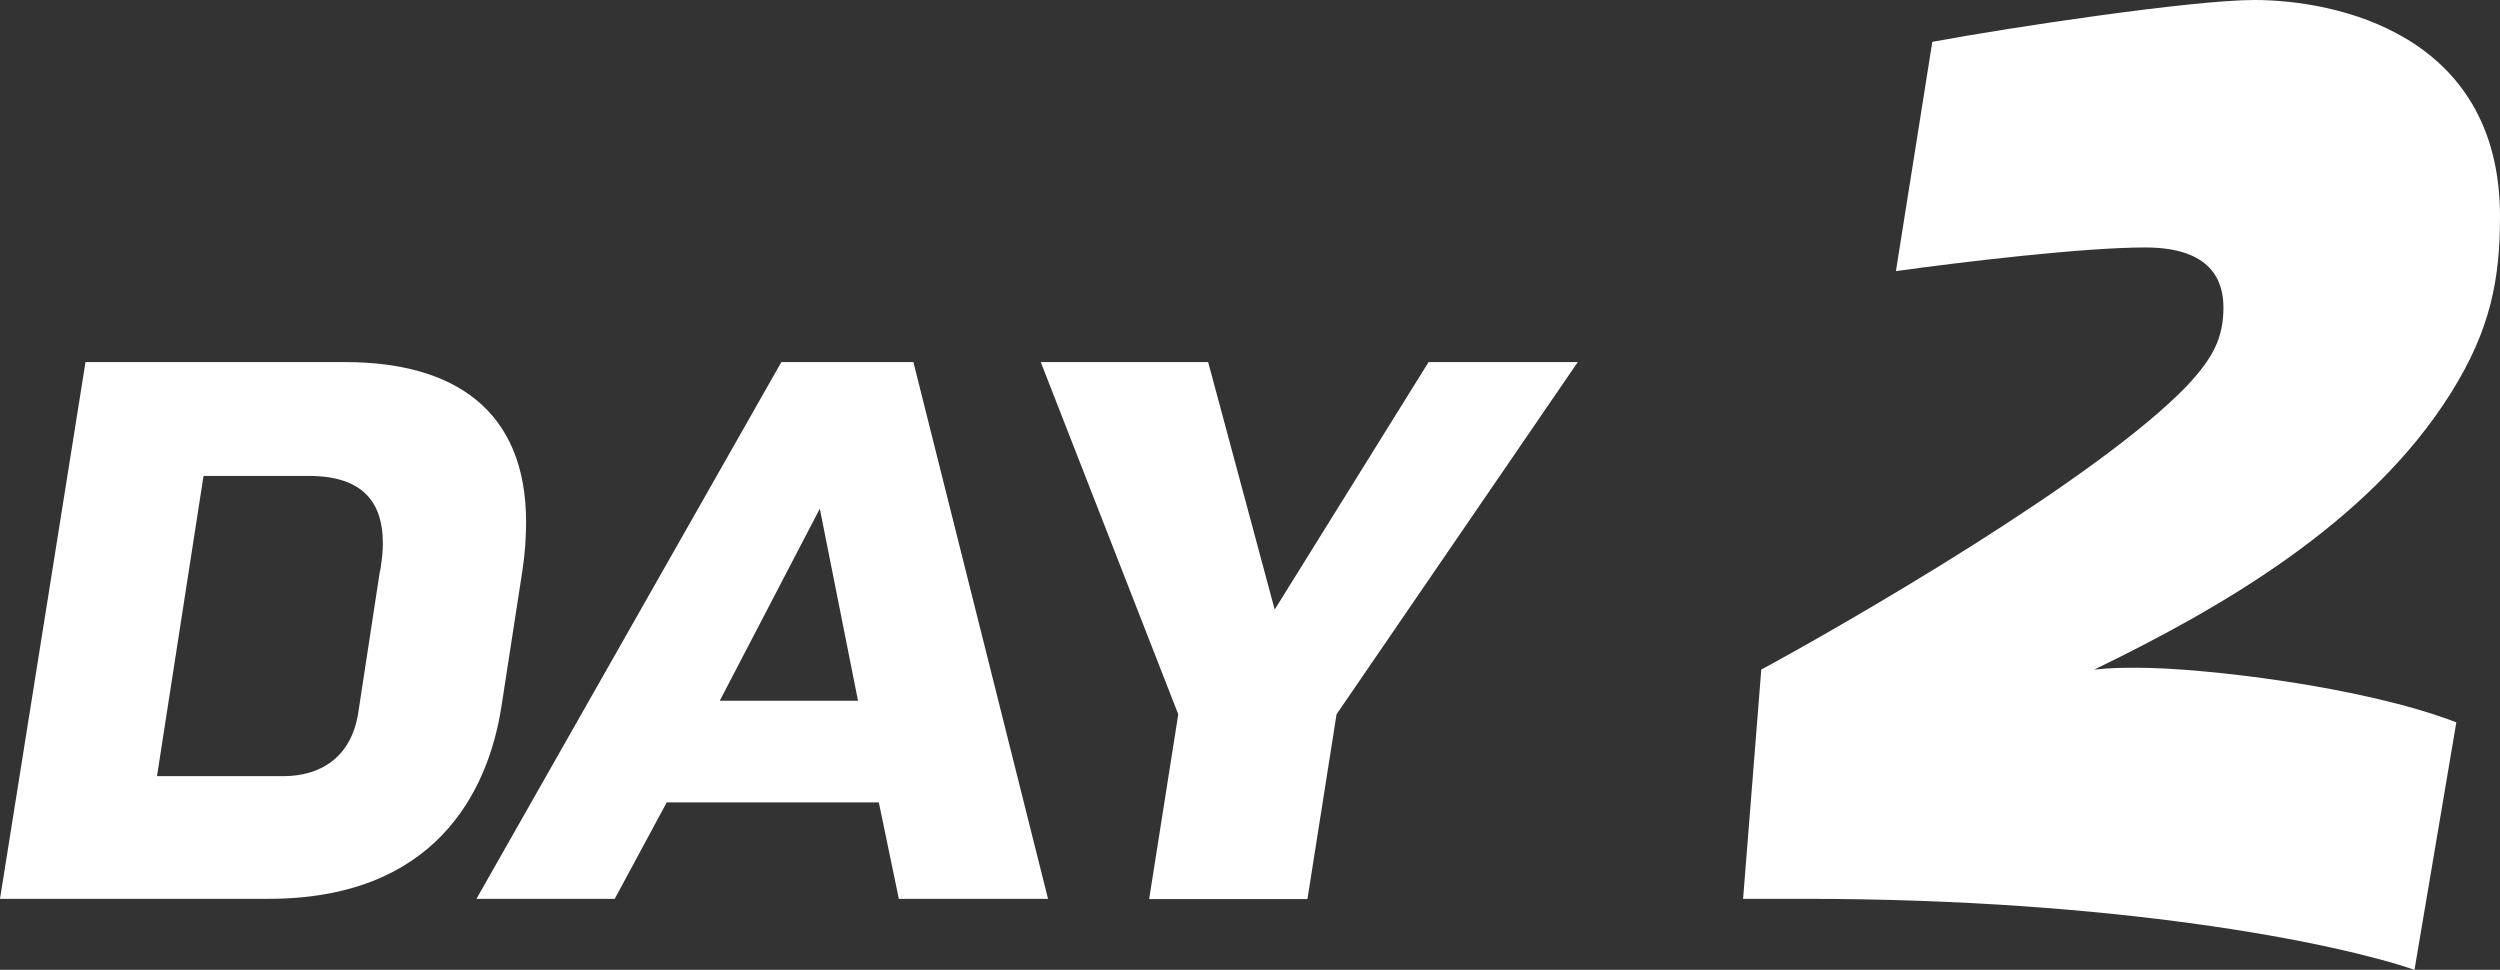 <?xml version="1.0" encoding="UTF-8"?><svg id="_レイヤー_2" xmlns="http://www.w3.org/2000/svg" viewBox="0 0 96.18 37.31"><rect x="0" y="0" width="96.18" height="37.31" fill="#333333" stroke="none"/><defs><style>.cls-1{fill:#fff;}</style></defs><g id="_レイヤー_1-2"><path class="cls-1" d="M10.33,34.58H0L3.29,13.93h9.98c4.17,0,6.97,1.82,6.97,6.16,0,.56-.04,1.19-.14,1.85l-.81,5.25c-.52,3.33-2.59,7.39-8.96,7.39ZM14.63,21.95c.07-.49.1-.73.1-1.05,0-1.5-.7-2.59-2.84-2.59h-4.06l-1.79,11.55h4.87c1.36,0,2.59-.67,2.87-2.42l.84-5.5Z"/><path class="cls-1" d="M34.58,34.58l-.77-3.71h-8.16l-2,3.71h-5.32l11.73-20.65h5.08l5.18,20.65h-5.74ZM31.54,19.57l-3.85,7.39h5.32l-1.47-7.39Z"/><path class="cls-1" d="M51.42,27.48l-1.12,7.11h-6.09l1.12-7.11-5.29-13.55h6.44l2.56,9.52,5.92-9.52h5.74l-9.28,13.55Z"/><path class="cls-1" d="M94.29,15.12c-3.15,5.04-8.96,8.33-13.72,10.64.7-.07,1.05-.07,1.68-.07,2.45,0,8.61.7,12.25,2.1l-1.61,9.52c-3.08-1.05-11.41-2.73-23.45-2.73h-2.38l.7-8.82c3.36-1.82,12.95-7.35,16.38-10.92.98-1.05,1.4-1.82,1.4-3.01,0-.98-.42-2.31-3.01-2.31-2.38,0-7.07.56-9.59.91l1.4-8.82c3.01-.56,10.01-1.61,12.39-1.61,3.08,0,9.45,1.26,9.45,8.33,0,2.38-.35,4.34-1.89,6.79Z"/></g></svg>